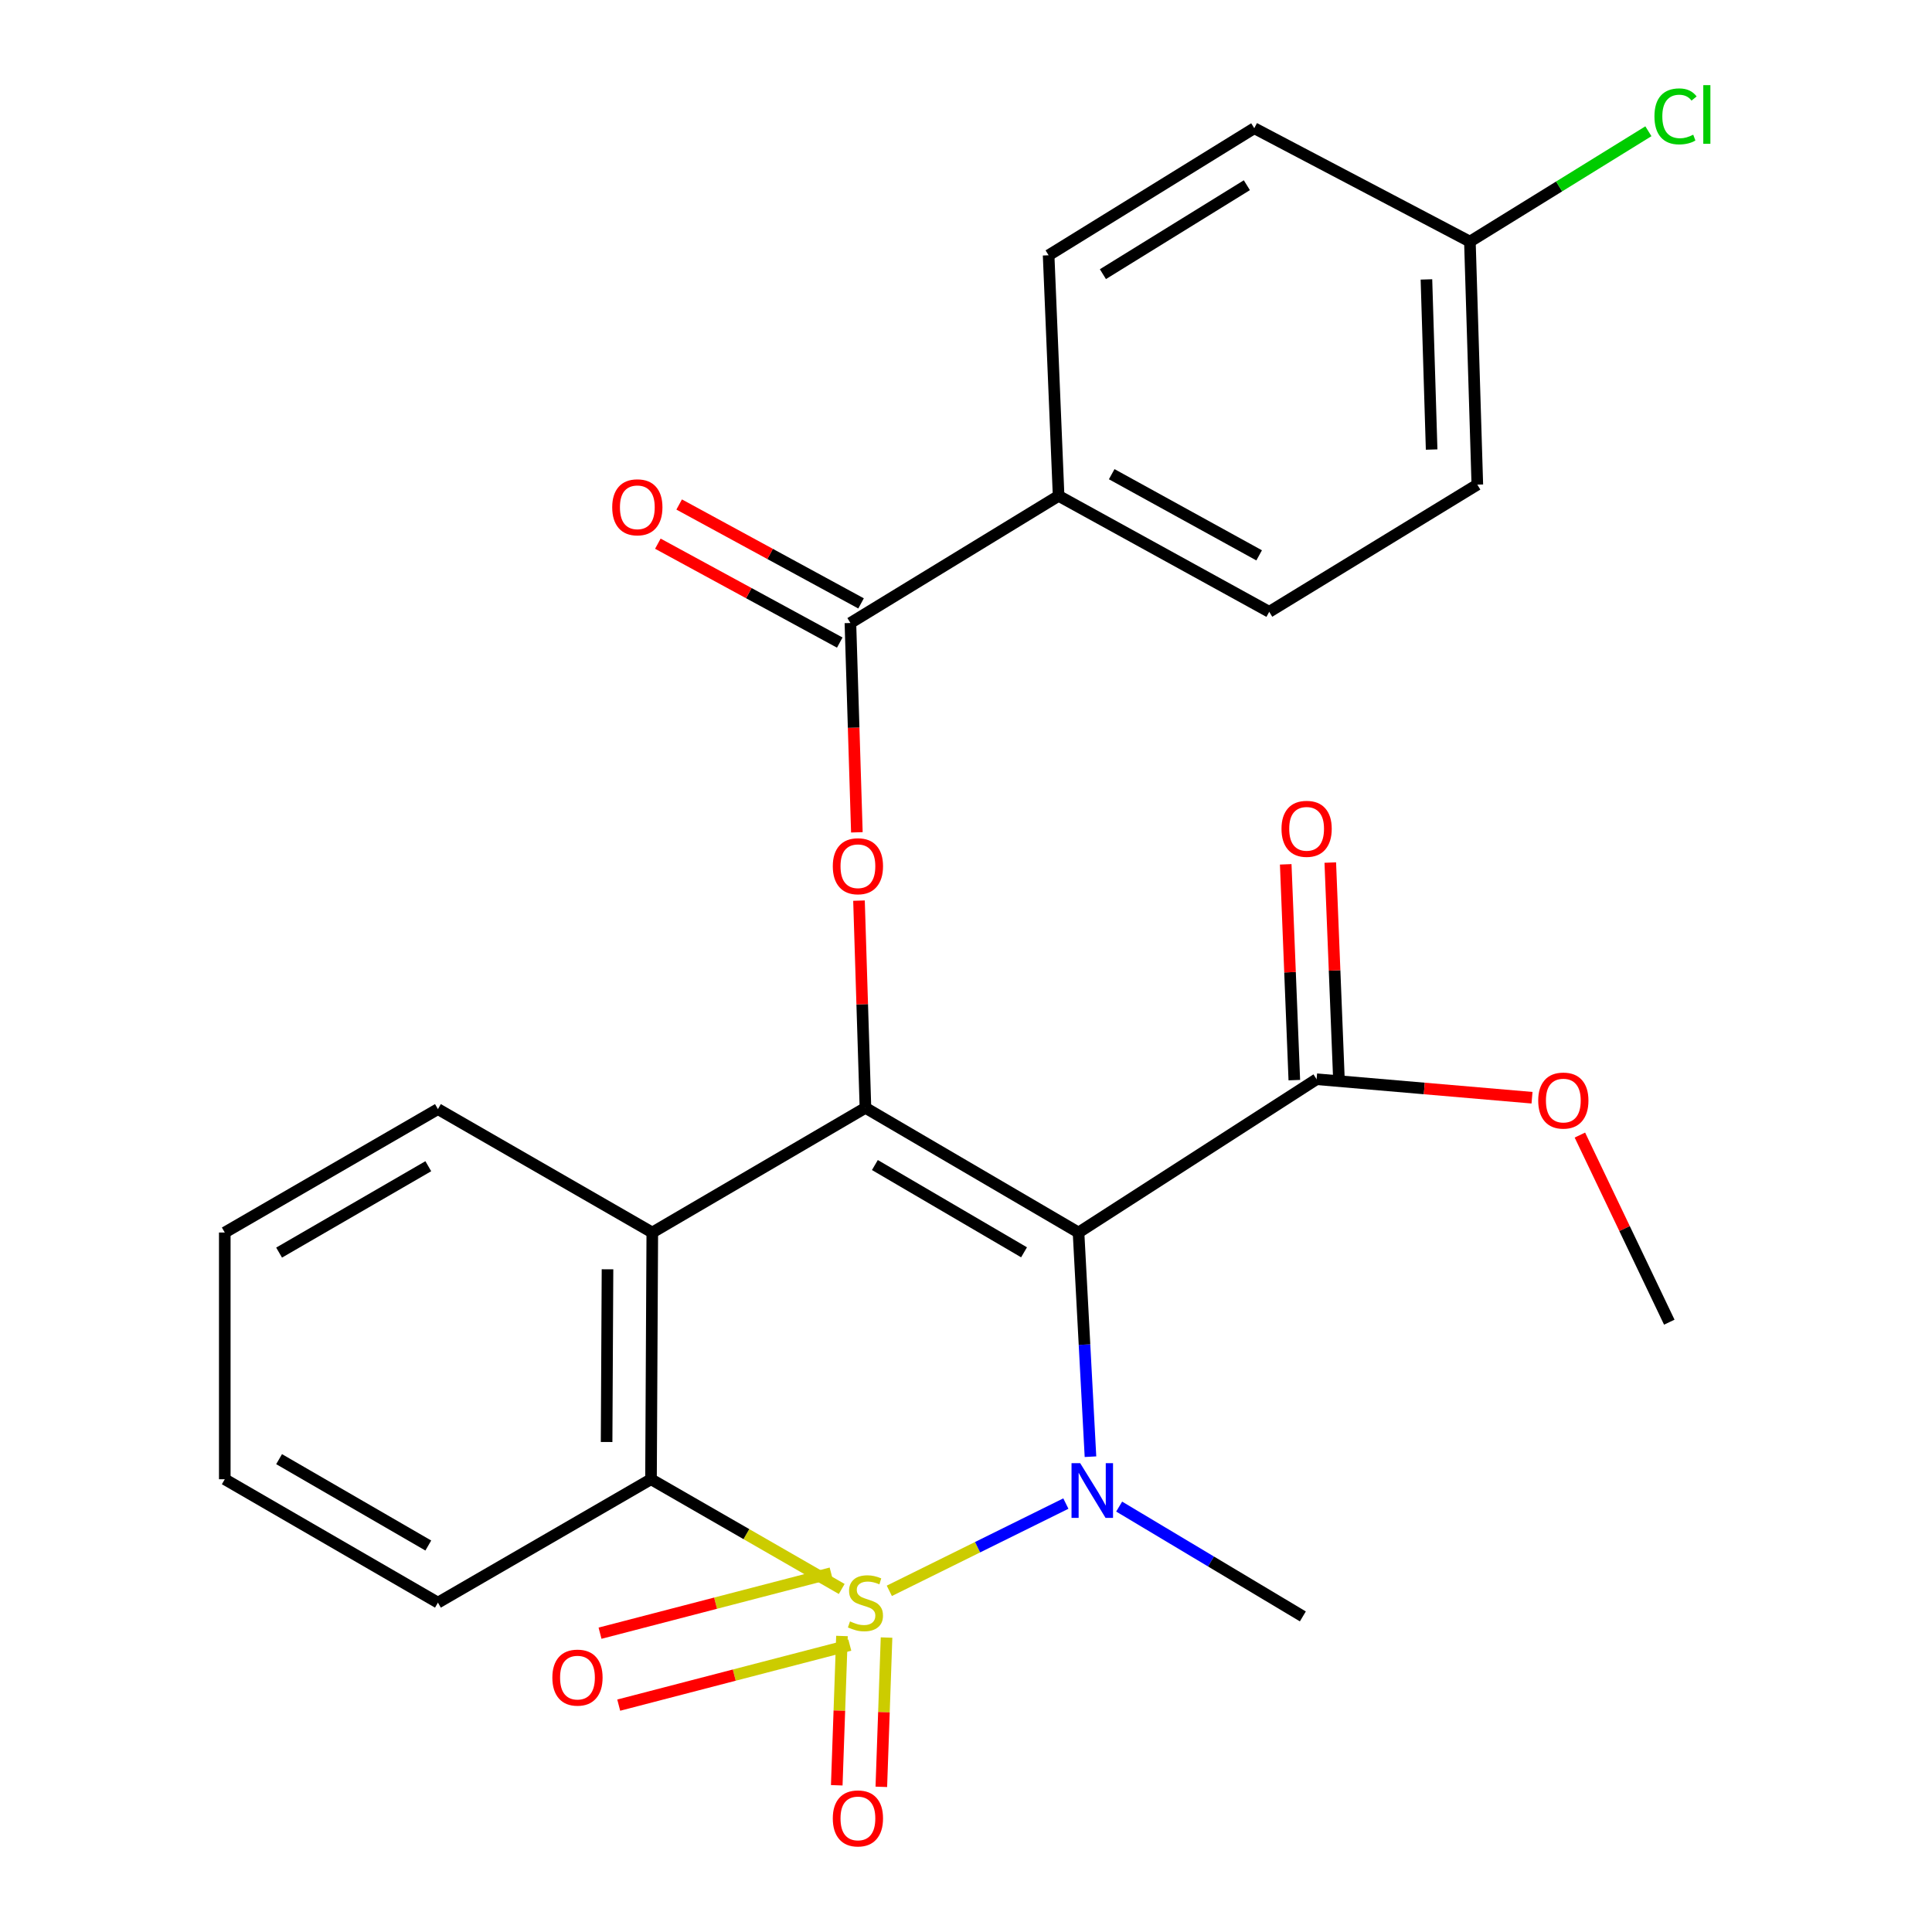 <?xml version='1.0' encoding='iso-8859-1'?>
<svg version='1.1' baseProfile='full'
              xmlns='http://www.w3.org/2000/svg'
                      xmlns:rdkit='http://www.rdkit.org/xml'
                      xmlns:xlink='http://www.w3.org/1999/xlink'
                  xml:space='preserve'
width='1000px' height='1000px' viewBox='0 0 1000 1000'>
<!-- END OF HEADER -->
<rect style='opacity:1.0;fill:#FFFFFF;stroke:none' width='1000' height='1000' x='0' y='0'> </rect>
<path class='bond-0' d='M 460.308,823.412 L 505.999,800.828' style='fill:none;fill-rule:evenodd;stroke:#CCCC00;stroke-width:6px;stroke-linecap:butt;stroke-linejoin:miter;stroke-opacity:1' />
<path class='bond-0' d='M 505.999,800.828 L 551.691,778.245' style='fill:none;fill-rule:evenodd;stroke:#0000FF;stroke-width:6px;stroke-linecap:butt;stroke-linejoin:miter;stroke-opacity:1' />
<path class='bond-3' d='M 435.673,822.451 L 386.316,794.052' style='fill:none;fill-rule:evenodd;stroke:#CCCC00;stroke-width:6px;stroke-linecap:butt;stroke-linejoin:miter;stroke-opacity:1' />
<path class='bond-3' d='M 386.316,794.052 L 336.96,765.653' style='fill:none;fill-rule:evenodd;stroke:#000000;stroke-width:6px;stroke-linecap:butt;stroke-linejoin:miter;stroke-opacity:1' />
<path class='bond-8' d='M 430.186,814.259 L 370.381,829.799' style='fill:none;fill-rule:evenodd;stroke:#CCCC00;stroke-width:6px;stroke-linecap:butt;stroke-linejoin:miter;stroke-opacity:1' />
<path class='bond-8' d='M 370.381,829.799 L 310.576,845.338' style='fill:none;fill-rule:evenodd;stroke:#FF0000;stroke-width:6px;stroke-linecap:butt;stroke-linejoin:miter;stroke-opacity:1' />
<path class='bond-8' d='M 439.861,851.496 L 380.056,867.035' style='fill:none;fill-rule:evenodd;stroke:#CCCC00;stroke-width:6px;stroke-linecap:butt;stroke-linejoin:miter;stroke-opacity:1' />
<path class='bond-8' d='M 380.056,867.035 L 320.251,882.574' style='fill:none;fill-rule:evenodd;stroke:#FF0000;stroke-width:6px;stroke-linecap:butt;stroke-linejoin:miter;stroke-opacity:1' />
<path class='bond-9' d='M 435.802,846.787 L 434.452,885.421' style='fill:none;fill-rule:evenodd;stroke:#CCCC00;stroke-width:6px;stroke-linecap:butt;stroke-linejoin:miter;stroke-opacity:1' />
<path class='bond-9' d='M 434.452,885.421 L 433.103,924.055' style='fill:none;fill-rule:evenodd;stroke:#FF0000;stroke-width:6px;stroke-linecap:butt;stroke-linejoin:miter;stroke-opacity:1' />
<path class='bond-9' d='M 458.872,847.593 L 457.522,886.227' style='fill:none;fill-rule:evenodd;stroke:#CCCC00;stroke-width:6px;stroke-linecap:butt;stroke-linejoin:miter;stroke-opacity:1' />
<path class='bond-9' d='M 457.522,886.227 L 456.173,924.861' style='fill:none;fill-rule:evenodd;stroke:#FF0000;stroke-width:6px;stroke-linecap:butt;stroke-linejoin:miter;stroke-opacity:1' />
<path class='bond-1' d='M 564.427,753.985 L 561.335,695.967' style='fill:none;fill-rule:evenodd;stroke:#0000FF;stroke-width:6px;stroke-linecap:butt;stroke-linejoin:miter;stroke-opacity:1' />
<path class='bond-1' d='M 561.335,695.967 L 558.243,637.949' style='fill:none;fill-rule:evenodd;stroke:#000000;stroke-width:6px;stroke-linecap:butt;stroke-linejoin:miter;stroke-opacity:1' />
<path class='bond-13' d='M 579.275,779.807 L 626.814,808.228' style='fill:none;fill-rule:evenodd;stroke:#0000FF;stroke-width:6px;stroke-linecap:butt;stroke-linejoin:miter;stroke-opacity:1' />
<path class='bond-13' d='M 626.814,808.228 L 674.354,836.648' style='fill:none;fill-rule:evenodd;stroke:#000000;stroke-width:6px;stroke-linecap:butt;stroke-linejoin:miter;stroke-opacity:1' />
<path class='bond-7' d='M 558.243,637.949 L 681.471,558.605' style='fill:none;fill-rule:evenodd;stroke:#000000;stroke-width:6px;stroke-linecap:butt;stroke-linejoin:miter;stroke-opacity:1' />
<path class='bond-26' d='M 558.243,637.949 L 447.954,573.417' style='fill:none;fill-rule:evenodd;stroke:#000000;stroke-width:6px;stroke-linecap:butt;stroke-linejoin:miter;stroke-opacity:1' />
<path class='bond-26' d='M 530.042,648.193 L 452.84,603.021' style='fill:none;fill-rule:evenodd;stroke:#000000;stroke-width:6px;stroke-linecap:butt;stroke-linejoin:miter;stroke-opacity:1' />
<path class='bond-2' d='M 447.954,573.417 L 337.627,637.949' style='fill:none;fill-rule:evenodd;stroke:#000000;stroke-width:6px;stroke-linecap:butt;stroke-linejoin:miter;stroke-opacity:1' />
<path class='bond-5' d='M 447.954,573.417 L 446.283,519.793' style='fill:none;fill-rule:evenodd;stroke:#000000;stroke-width:6px;stroke-linecap:butt;stroke-linejoin:miter;stroke-opacity:1' />
<path class='bond-5' d='M 446.283,519.793 L 444.613,466.168' style='fill:none;fill-rule:evenodd;stroke:#FF0000;stroke-width:6px;stroke-linecap:butt;stroke-linejoin:miter;stroke-opacity:1' />
<path class='bond-4' d='M 336.96,765.653 L 337.627,637.949' style='fill:none;fill-rule:evenodd;stroke:#000000;stroke-width:6px;stroke-linecap:butt;stroke-linejoin:miter;stroke-opacity:1' />
<path class='bond-4' d='M 313.977,746.377 L 314.444,656.984' style='fill:none;fill-rule:evenodd;stroke:#000000;stroke-width:6px;stroke-linecap:butt;stroke-linejoin:miter;stroke-opacity:1' />
<path class='bond-21' d='M 336.96,765.653 L 226.671,829.518' style='fill:none;fill-rule:evenodd;stroke:#000000;stroke-width:6px;stroke-linecap:butt;stroke-linejoin:miter;stroke-opacity:1' />
<path class='bond-18' d='M 337.627,637.949 L 226.671,574.071' style='fill:none;fill-rule:evenodd;stroke:#000000;stroke-width:6px;stroke-linecap:butt;stroke-linejoin:miter;stroke-opacity:1' />
<path class='bond-6' d='M 443.516,430.811 L 441.843,376.635' style='fill:none;fill-rule:evenodd;stroke:#FF0000;stroke-width:6px;stroke-linecap:butt;stroke-linejoin:miter;stroke-opacity:1' />
<path class='bond-6' d='M 441.843,376.635 L 440.17,322.459' style='fill:none;fill-rule:evenodd;stroke:#000000;stroke-width:6px;stroke-linecap:butt;stroke-linejoin:miter;stroke-opacity:1' />
<path class='bond-10' d='M 440.17,322.459 L 547.932,256.658' style='fill:none;fill-rule:evenodd;stroke:#000000;stroke-width:6px;stroke-linecap:butt;stroke-linejoin:miter;stroke-opacity:1' />
<path class='bond-11' d='M 445.683,312.319 L 398.608,286.724' style='fill:none;fill-rule:evenodd;stroke:#000000;stroke-width:6px;stroke-linecap:butt;stroke-linejoin:miter;stroke-opacity:1' />
<path class='bond-11' d='M 398.608,286.724 L 351.533,261.128' style='fill:none;fill-rule:evenodd;stroke:#FF0000;stroke-width:6px;stroke-linecap:butt;stroke-linejoin:miter;stroke-opacity:1' />
<path class='bond-11' d='M 434.656,332.599 L 387.581,307.004' style='fill:none;fill-rule:evenodd;stroke:#000000;stroke-width:6px;stroke-linecap:butt;stroke-linejoin:miter;stroke-opacity:1' />
<path class='bond-11' d='M 387.581,307.004 L 340.506,281.408' style='fill:none;fill-rule:evenodd;stroke:#FF0000;stroke-width:6px;stroke-linecap:butt;stroke-linejoin:miter;stroke-opacity:1' />
<path class='bond-12' d='M 693.004,558.146 L 690.778,502.302' style='fill:none;fill-rule:evenodd;stroke:#000000;stroke-width:6px;stroke-linecap:butt;stroke-linejoin:miter;stroke-opacity:1' />
<path class='bond-12' d='M 690.778,502.302 L 688.553,446.459' style='fill:none;fill-rule:evenodd;stroke:#FF0000;stroke-width:6px;stroke-linecap:butt;stroke-linejoin:miter;stroke-opacity:1' />
<path class='bond-12' d='M 669.938,559.065 L 667.713,503.222' style='fill:none;fill-rule:evenodd;stroke:#000000;stroke-width:6px;stroke-linecap:butt;stroke-linejoin:miter;stroke-opacity:1' />
<path class='bond-12' d='M 667.713,503.222 L 665.488,447.378' style='fill:none;fill-rule:evenodd;stroke:#FF0000;stroke-width:6px;stroke-linecap:butt;stroke-linejoin:miter;stroke-opacity:1' />
<path class='bond-16' d='M 681.471,558.605 L 737.221,563.392' style='fill:none;fill-rule:evenodd;stroke:#000000;stroke-width:6px;stroke-linecap:butt;stroke-linejoin:miter;stroke-opacity:1' />
<path class='bond-16' d='M 737.221,563.392 L 792.971,568.179' style='fill:none;fill-rule:evenodd;stroke:#FF0000;stroke-width:6px;stroke-linecap:butt;stroke-linejoin:miter;stroke-opacity:1' />
<path class='bond-14' d='M 547.932,256.658 L 656.951,316.676' style='fill:none;fill-rule:evenodd;stroke:#000000;stroke-width:6px;stroke-linecap:butt;stroke-linejoin:miter;stroke-opacity:1' />
<path class='bond-14' d='M 575.417,245.439 L 651.731,287.451' style='fill:none;fill-rule:evenodd;stroke:#000000;stroke-width:6px;stroke-linecap:butt;stroke-linejoin:miter;stroke-opacity:1' />
<path class='bond-15' d='M 547.932,256.658 L 542.764,132.134' style='fill:none;fill-rule:evenodd;stroke:#000000;stroke-width:6px;stroke-linecap:butt;stroke-linejoin:miter;stroke-opacity:1' />
<path class='bond-20' d='M 656.951,316.676 L 764.662,250.849' style='fill:none;fill-rule:evenodd;stroke:#000000;stroke-width:6px;stroke-linecap:butt;stroke-linejoin:miter;stroke-opacity:1' />
<path class='bond-19' d='M 542.764,132.134 L 649.205,66.359' style='fill:none;fill-rule:evenodd;stroke:#000000;stroke-width:6px;stroke-linecap:butt;stroke-linejoin:miter;stroke-opacity:1' />
<path class='bond-19' d='M 570.865,141.905 L 645.374,95.862' style='fill:none;fill-rule:evenodd;stroke:#000000;stroke-width:6px;stroke-linecap:butt;stroke-linejoin:miter;stroke-opacity:1' />
<path class='bond-23' d='M 817.748,587.511 L 840.886,635.935' style='fill:none;fill-rule:evenodd;stroke:#FF0000;stroke-width:6px;stroke-linecap:butt;stroke-linejoin:miter;stroke-opacity:1' />
<path class='bond-23' d='M 840.886,635.935 L 864.025,684.36' style='fill:none;fill-rule:evenodd;stroke:#000000;stroke-width:6px;stroke-linecap:butt;stroke-linejoin:miter;stroke-opacity:1' />
<path class='bond-17' d='M 760.815,125.055 L 649.205,66.359' style='fill:none;fill-rule:evenodd;stroke:#000000;stroke-width:6px;stroke-linecap:butt;stroke-linejoin:miter;stroke-opacity:1' />
<path class='bond-22' d='M 760.815,125.055 L 807.011,96.497' style='fill:none;fill-rule:evenodd;stroke:#000000;stroke-width:6px;stroke-linecap:butt;stroke-linejoin:miter;stroke-opacity:1' />
<path class='bond-22' d='M 807.011,96.497 L 853.208,67.939' style='fill:none;fill-rule:evenodd;stroke:#00CC00;stroke-width:6px;stroke-linecap:butt;stroke-linejoin:miter;stroke-opacity:1' />
<path class='bond-28' d='M 760.815,125.055 L 764.662,250.849' style='fill:none;fill-rule:evenodd;stroke:#000000;stroke-width:6px;stroke-linecap:butt;stroke-linejoin:miter;stroke-opacity:1' />
<path class='bond-28' d='M 738.319,144.63 L 741.012,232.685' style='fill:none;fill-rule:evenodd;stroke:#000000;stroke-width:6px;stroke-linecap:butt;stroke-linejoin:miter;stroke-opacity:1' />
<path class='bond-27' d='M 226.671,574.071 L 116.344,637.949' style='fill:none;fill-rule:evenodd;stroke:#000000;stroke-width:6px;stroke-linecap:butt;stroke-linejoin:miter;stroke-opacity:1' />
<path class='bond-27' d='M 221.689,603.63 L 144.46,648.344' style='fill:none;fill-rule:evenodd;stroke:#000000;stroke-width:6px;stroke-linecap:butt;stroke-linejoin:miter;stroke-opacity:1' />
<path class='bond-25' d='M 226.671,829.518 L 116.344,765.653' style='fill:none;fill-rule:evenodd;stroke:#000000;stroke-width:6px;stroke-linecap:butt;stroke-linejoin:miter;stroke-opacity:1' />
<path class='bond-25' d='M 221.687,799.96 L 144.458,755.255' style='fill:none;fill-rule:evenodd;stroke:#000000;stroke-width:6px;stroke-linecap:butt;stroke-linejoin:miter;stroke-opacity:1' />
<path class='bond-24' d='M 116.344,637.949 L 116.344,765.653' style='fill:none;fill-rule:evenodd;stroke:#000000;stroke-width:6px;stroke-linecap:butt;stroke-linejoin:miter;stroke-opacity:1' />
<path  class='atom-0' d='M 439.954 839.238
Q 440.274 839.358, 441.594 839.918
Q 442.914 840.478, 444.354 840.838
Q 445.834 841.158, 447.274 841.158
Q 449.954 841.158, 451.514 839.878
Q 453.074 838.558, 453.074 836.278
Q 453.074 834.718, 452.274 833.758
Q 451.514 832.798, 450.314 832.278
Q 449.114 831.758, 447.114 831.158
Q 444.594 830.398, 443.074 829.678
Q 441.594 828.958, 440.514 827.438
Q 439.474 825.918, 439.474 823.358
Q 439.474 819.798, 441.874 817.598
Q 444.314 815.398, 449.114 815.398
Q 452.394 815.398, 456.114 816.958
L 455.194 820.038
Q 451.794 818.638, 449.234 818.638
Q 446.474 818.638, 444.954 819.798
Q 443.434 820.918, 443.474 822.878
Q 443.474 824.398, 444.234 825.318
Q 445.034 826.238, 446.154 826.758
Q 447.314 827.278, 449.234 827.878
Q 451.794 828.678, 453.314 829.478
Q 454.834 830.278, 455.914 831.918
Q 457.034 833.518, 457.034 836.278
Q 457.034 840.198, 454.394 842.318
Q 451.794 844.398, 447.434 844.398
Q 444.914 844.398, 442.994 843.838
Q 441.114 843.318, 438.874 842.398
L 439.954 839.238
' fill='#CCCC00'/>
<path  class='atom-1' d='M 559.1 757.328
L 568.38 772.328
Q 569.3 773.808, 570.78 776.488
Q 572.26 779.168, 572.34 779.328
L 572.34 757.328
L 576.1 757.328
L 576.1 785.648
L 572.22 785.648
L 562.26 769.248
Q 561.1 767.328, 559.86 765.128
Q 558.66 762.928, 558.3 762.248
L 558.3 785.648
L 554.62 785.648
L 554.62 757.328
L 559.1 757.328
' fill='#0000FF'/>
<path  class='atom-6' d='M 431.055 448.358
Q 431.055 441.558, 434.415 437.758
Q 437.775 433.958, 444.055 433.958
Q 450.335 433.958, 453.695 437.758
Q 457.055 441.558, 457.055 448.358
Q 457.055 455.238, 453.655 459.158
Q 450.255 463.038, 444.055 463.038
Q 437.815 463.038, 434.415 459.158
Q 431.055 455.278, 431.055 448.358
M 444.055 459.838
Q 448.375 459.838, 450.695 456.958
Q 453.055 454.038, 453.055 448.358
Q 453.055 442.798, 450.695 439.998
Q 448.375 437.158, 444.055 437.158
Q 439.735 437.158, 437.375 439.958
Q 435.055 442.758, 435.055 448.358
Q 435.055 454.078, 437.375 456.958
Q 439.735 459.838, 444.055 459.838
' fill='#FF0000'/>
<path  class='atom-9' d='M 285.898 868.327
Q 285.898 861.527, 289.258 857.727
Q 292.618 853.927, 298.898 853.927
Q 305.178 853.927, 308.538 857.727
Q 311.898 861.527, 311.898 868.327
Q 311.898 875.207, 308.498 879.127
Q 305.098 883.007, 298.898 883.007
Q 292.658 883.007, 289.258 879.127
Q 285.898 875.247, 285.898 868.327
M 298.898 879.807
Q 303.218 879.807, 305.538 876.927
Q 307.898 874.007, 307.898 868.327
Q 307.898 862.767, 305.538 859.967
Q 303.218 857.127, 298.898 857.127
Q 294.578 857.127, 292.218 859.927
Q 289.898 862.727, 289.898 868.327
Q 289.898 874.047, 292.218 876.927
Q 294.578 879.807, 298.898 879.807
' fill='#FF0000'/>
<path  class='atom-10' d='M 431.055 941.208
Q 431.055 934.408, 434.415 930.608
Q 437.775 926.808, 444.055 926.808
Q 450.335 926.808, 453.695 930.608
Q 457.055 934.408, 457.055 941.208
Q 457.055 948.088, 453.655 952.008
Q 450.255 955.888, 444.055 955.888
Q 437.815 955.888, 434.415 952.008
Q 431.055 948.128, 431.055 941.208
M 444.055 952.688
Q 448.375 952.688, 450.695 949.808
Q 453.055 946.888, 453.055 941.208
Q 453.055 935.648, 450.695 932.848
Q 448.375 930.008, 444.055 930.008
Q 439.735 930.008, 437.375 932.808
Q 435.055 935.608, 435.055 941.208
Q 435.055 946.928, 437.375 949.808
Q 439.735 952.688, 444.055 952.688
' fill='#FF0000'/>
<path  class='atom-12' d='M 316.881 262.573
Q 316.881 255.773, 320.241 251.973
Q 323.601 248.173, 329.881 248.173
Q 336.161 248.173, 339.521 251.973
Q 342.881 255.773, 342.881 262.573
Q 342.881 269.453, 339.481 273.373
Q 336.081 277.253, 329.881 277.253
Q 323.641 277.253, 320.241 273.373
Q 316.881 269.493, 316.881 262.573
M 329.881 274.053
Q 334.201 274.053, 336.521 271.173
Q 338.881 268.253, 338.881 262.573
Q 338.881 257.013, 336.521 254.213
Q 334.201 251.373, 329.881 251.373
Q 325.561 251.373, 323.201 254.173
Q 320.881 256.973, 320.881 262.573
Q 320.881 268.293, 323.201 271.173
Q 325.561 274.053, 329.881 274.053
' fill='#FF0000'/>
<path  class='atom-13' d='M 663.303 428.994
Q 663.303 422.194, 666.663 418.394
Q 670.023 414.594, 676.303 414.594
Q 682.583 414.594, 685.943 418.394
Q 689.303 422.194, 689.303 428.994
Q 689.303 435.874, 685.903 439.794
Q 682.503 443.674, 676.303 443.674
Q 670.063 443.674, 666.663 439.794
Q 663.303 435.914, 663.303 428.994
M 676.303 440.474
Q 680.623 440.474, 682.943 437.594
Q 685.303 434.674, 685.303 428.994
Q 685.303 423.434, 682.943 420.634
Q 680.623 417.794, 676.303 417.794
Q 671.983 417.794, 669.623 420.594
Q 667.303 423.394, 667.303 428.994
Q 667.303 434.714, 669.623 437.594
Q 671.983 440.474, 676.303 440.474
' fill='#FF0000'/>
<path  class='atom-17' d='M 796.175 569.65
Q 796.175 562.85, 799.535 559.05
Q 802.895 555.25, 809.175 555.25
Q 815.455 555.25, 818.815 559.05
Q 822.175 562.85, 822.175 569.65
Q 822.175 576.53, 818.775 580.45
Q 815.375 584.33, 809.175 584.33
Q 802.935 584.33, 799.535 580.45
Q 796.175 576.57, 796.175 569.65
M 809.175 581.13
Q 813.495 581.13, 815.815 578.25
Q 818.175 575.33, 818.175 569.65
Q 818.175 564.09, 815.815 561.29
Q 813.495 558.45, 809.175 558.45
Q 804.855 558.45, 802.495 561.25
Q 800.175 564.05, 800.175 569.65
Q 800.175 575.37, 802.495 578.25
Q 804.855 581.13, 809.175 581.13
' fill='#FF0000'/>
<path  class='atom-23' d='M 856.336 60.234
Q 856.336 53.194, 859.616 49.514
Q 862.936 45.794, 869.216 45.794
Q 875.056 45.794, 878.176 49.914
L 875.536 52.074
Q 873.256 49.074, 869.216 49.074
Q 864.936 49.074, 862.656 51.954
Q 860.416 54.794, 860.416 60.234
Q 860.416 65.834, 862.736 68.714
Q 865.096 71.594, 869.656 71.594
Q 872.776 71.594, 876.416 69.714
L 877.536 72.714
Q 876.056 73.674, 873.816 74.234
Q 871.576 74.794, 869.096 74.794
Q 862.936 74.794, 859.616 71.034
Q 856.336 67.274, 856.336 60.234
' fill='#00CC00'/>
<path  class='atom-23' d='M 881.616 44.074
L 885.296 44.074
L 885.296 74.434
L 881.616 74.434
L 881.616 44.074
' fill='#00CC00'/>
</svg>
